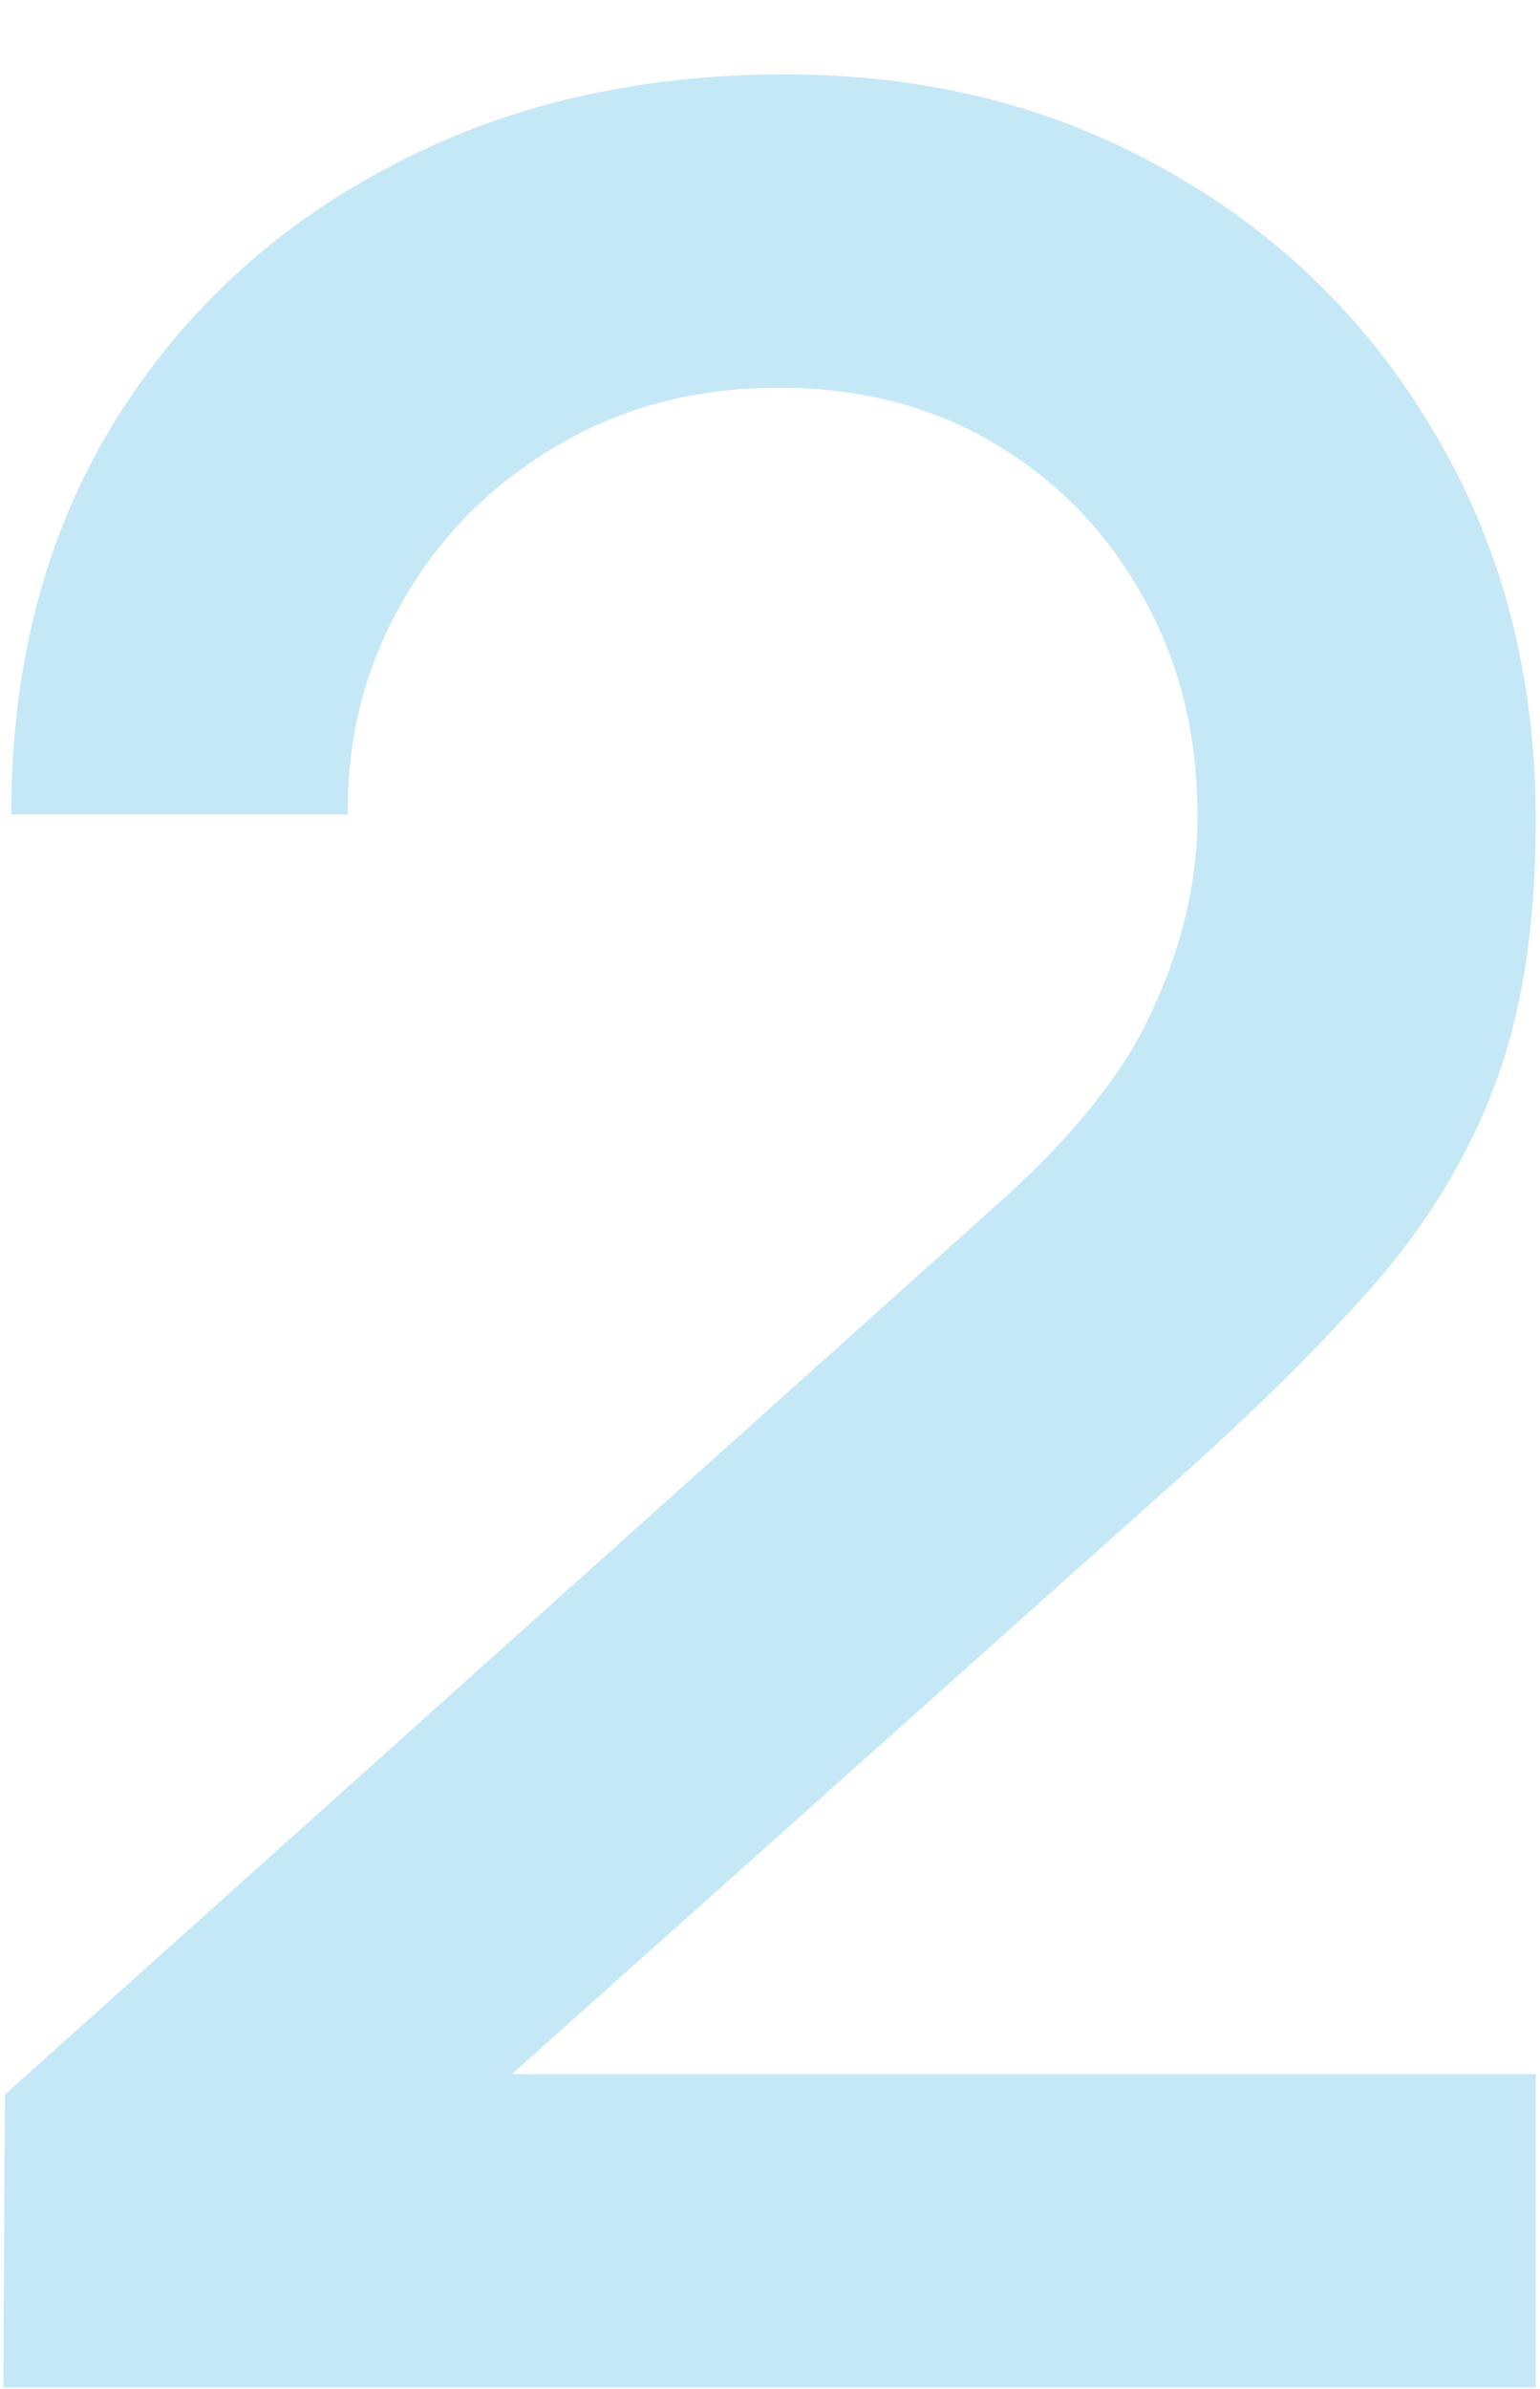 <?xml version="1.0" encoding="UTF-8"?> <svg xmlns="http://www.w3.org/2000/svg" width="20" height="31" viewBox="0 0 20 31" fill="none"> <path d="M0.043 30.98L0.064 27.179L12.875 15.696C13.91 14.784 14.612 13.912 14.979 13.081C15.361 12.25 15.552 11.419 15.552 10.588C15.552 9.539 15.32 8.599 14.857 7.769C14.394 6.924 13.754 6.257 12.936 5.766C12.119 5.276 11.179 5.031 10.117 5.031C9.027 5.031 8.053 5.289 7.195 5.807C6.35 6.311 5.69 6.985 5.213 7.83C4.736 8.674 4.505 9.587 4.518 10.568H0.146C0.146 8.661 0.575 6.992 1.433 5.562C2.305 4.118 3.497 2.994 5.008 2.191C6.52 1.373 8.25 0.965 10.198 0.965C12.051 0.965 13.713 1.387 15.184 2.231C16.655 3.062 17.813 4.207 18.657 5.664C19.515 7.122 19.945 8.783 19.945 10.649C19.945 11.998 19.767 13.142 19.413 14.082C19.059 15.022 18.528 15.894 17.82 16.697C17.111 17.501 16.226 18.373 15.163 19.313L5.274 28.14L4.804 26.914H19.945V30.98H0.043Z" fill="#29ABE2" fill-opacity="0.27"></path> </svg> 